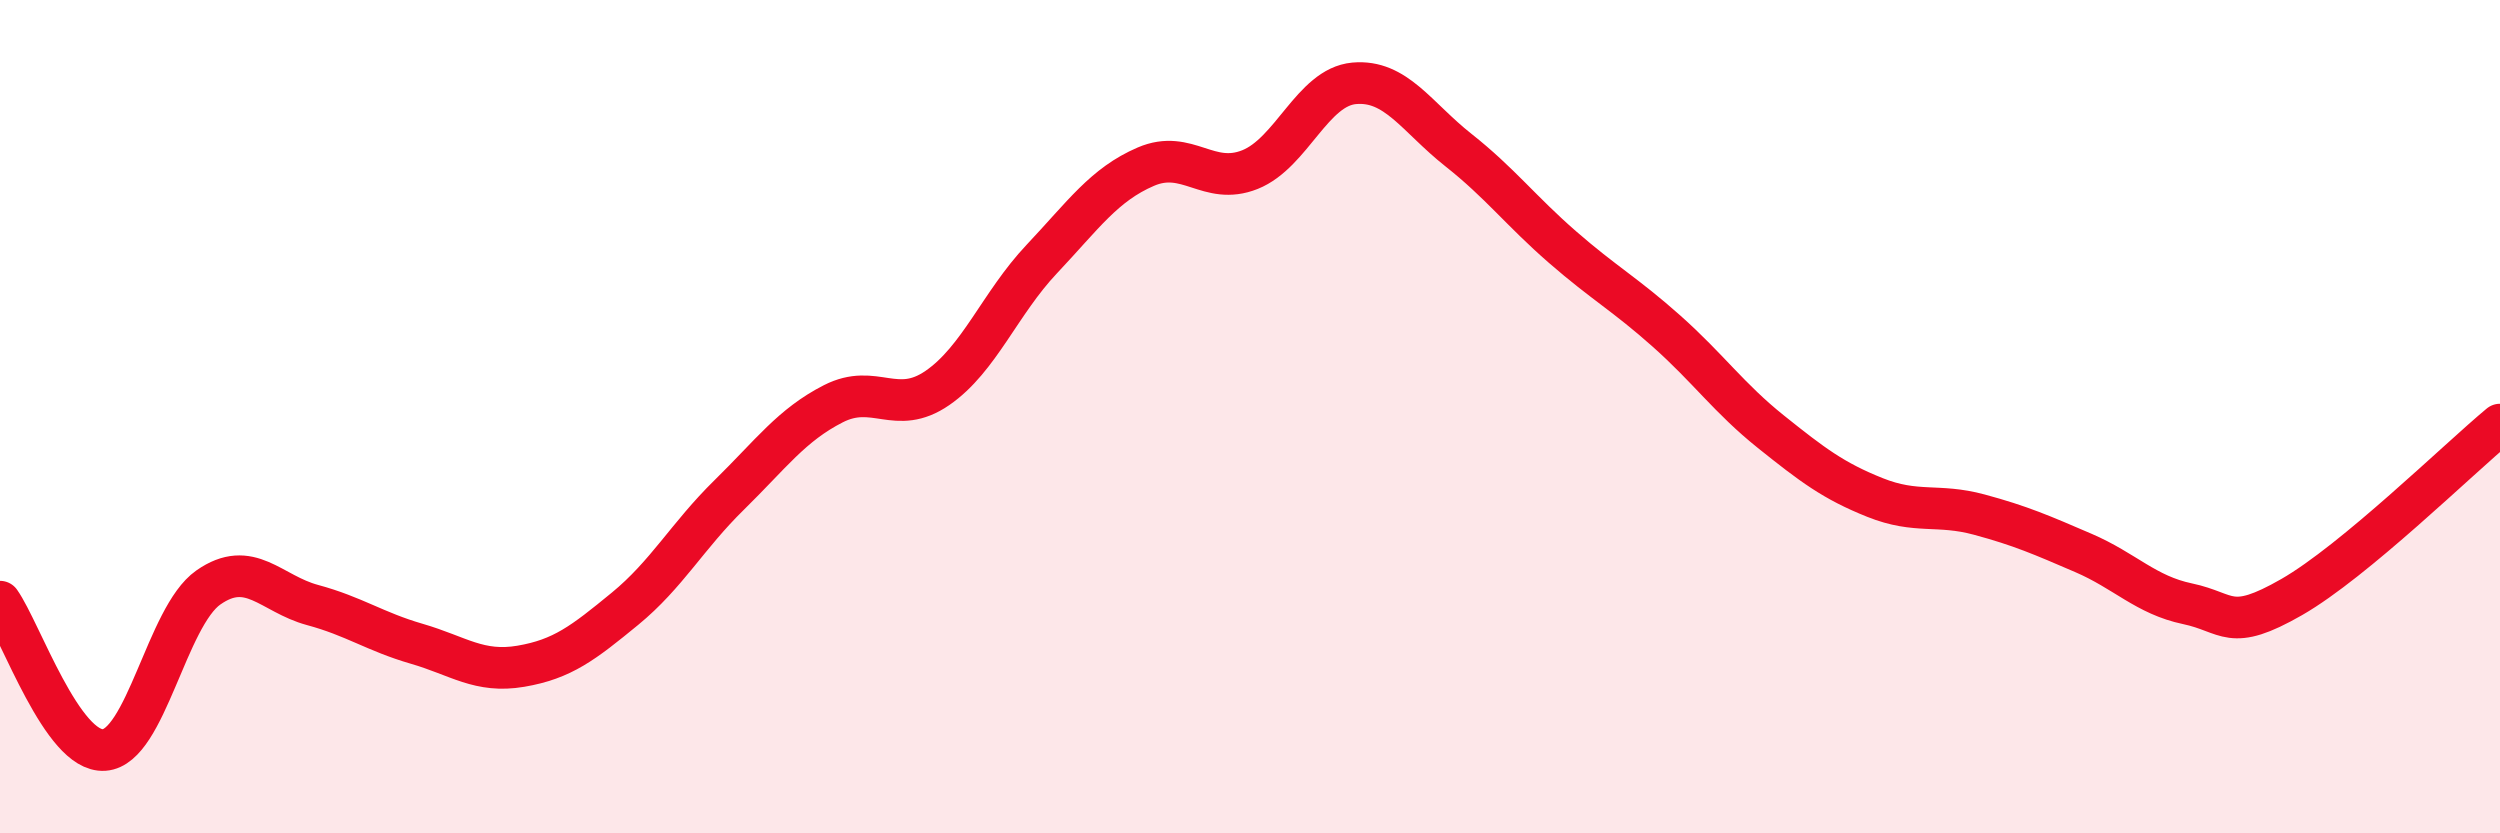 
    <svg width="60" height="20" viewBox="0 0 60 20" xmlns="http://www.w3.org/2000/svg">
      <path
        d="M 0,14.44 C 0.5,15.15 1.5,18.07 2.5,18 C 3.5,17.93 4,14.8 5,14.1 C 6,13.4 6.5,14.25 7.5,14.52 C 8.5,14.79 9,15.16 10,15.45 C 11,15.74 11.5,16.16 12.5,15.99 C 13.5,15.82 14,15.43 15,14.61 C 16,13.79 16.5,12.86 17.5,11.88 C 18.5,10.9 19,10.2 20,9.69 C 21,9.18 21.5,10 22.5,9.31 C 23.5,8.62 24,7.28 25,6.22 C 26,5.16 26.5,4.43 27.5,4 C 28.5,3.57 29,4.47 30,4.07 C 31,3.67 31.5,2.09 32.5,2 C 33.5,1.91 34,2.81 35,3.6 C 36,4.39 36.5,5.06 37.5,5.93 C 38.5,6.8 39,7.06 40,7.95 C 41,8.84 41.5,9.56 42.5,10.36 C 43.5,11.16 44,11.54 45,11.94 C 46,12.34 46.5,12.08 47.5,12.35 C 48.5,12.62 49,12.84 50,13.27 C 51,13.7 51.5,14.28 52.5,14.49 C 53.5,14.7 53.5,15.19 55,14.33 C 56.5,13.47 59,11.02 60,10.19L60 20L0 20Z"
        fill="#EB0A25"
        opacity="0.1"
        stroke-linecap="round"
        stroke-linejoin="round"
      />
      <path
        d="M 0,14.44 C 0.5,15.15 1.5,18.07 2.5,18 C 3.5,17.93 4,14.8 5,14.1 C 6,13.4 6.5,14.25 7.5,14.52 C 8.5,14.79 9,15.16 10,15.45 C 11,15.74 11.5,16.16 12.5,15.99 C 13.5,15.82 14,15.43 15,14.61 C 16,13.79 16.5,12.86 17.5,11.88 C 18.5,10.9 19,10.2 20,9.69 C 21,9.18 21.5,10 22.5,9.31 C 23.5,8.62 24,7.28 25,6.22 C 26,5.16 26.5,4.43 27.5,4 C 28.5,3.57 29,4.47 30,4.07 C 31,3.67 31.5,2.09 32.5,2 C 33.5,1.91 34,2.81 35,3.6 C 36,4.39 36.5,5.06 37.5,5.93 C 38.5,6.8 39,7.06 40,7.95 C 41,8.84 41.5,9.56 42.5,10.36 C 43.5,11.16 44,11.54 45,11.94 C 46,12.34 46.5,12.08 47.5,12.35 C 48.5,12.62 49,12.84 50,13.27 C 51,13.7 51.5,14.28 52.5,14.49 C 53.5,14.7 53.5,15.19 55,14.33 C 56.5,13.47 59,11.02 60,10.19"
        stroke="#EB0A25"
        stroke-width="1"
        fill="none"
        stroke-linecap="round"
        stroke-linejoin="round"
      />
    </svg>
  